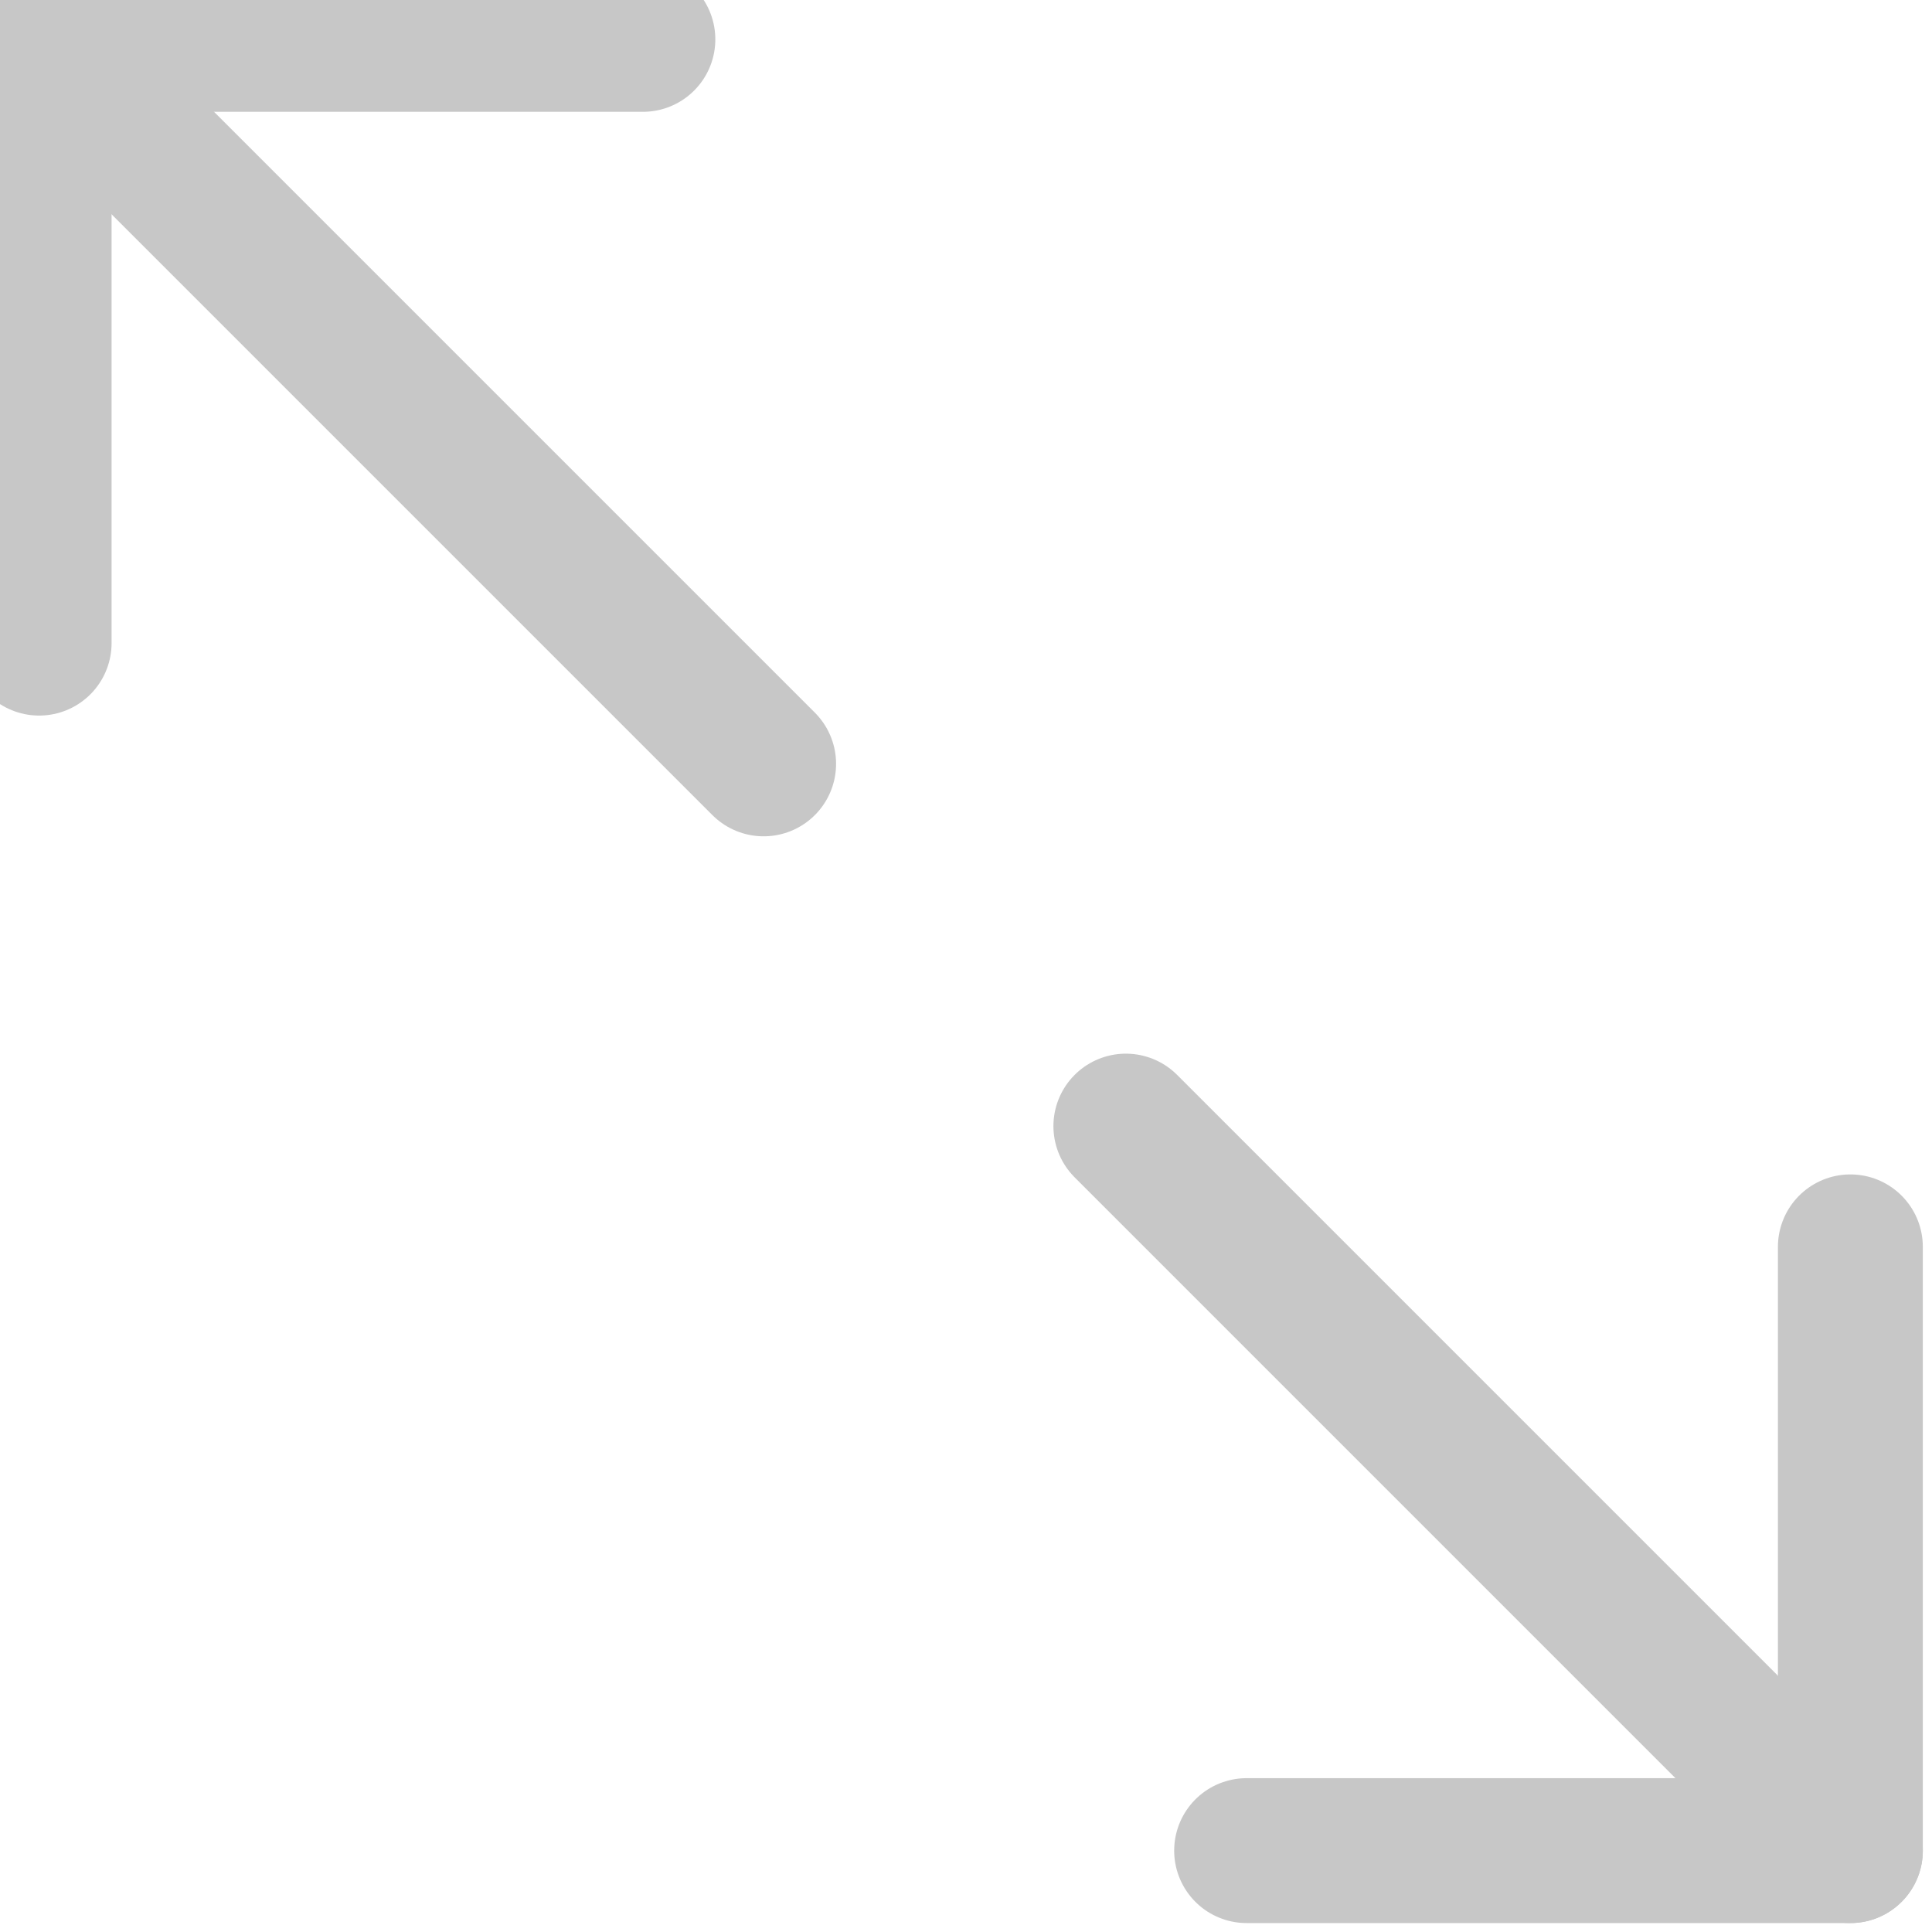 <svg width="16" height="16" viewBox="0 0 16 16" fill="none" xmlns="http://www.w3.org/2000/svg">
<g clip-path="url(#clip0)">
<path d="M15.324 10.326L15.324 15.326L10.324 15.326" stroke="#C7C7C7" stroke-width="1.2" stroke-linecap="round" stroke-linejoin="round"/>
<path d="M0.324 5.326L0.324 0.326L5.324 0.326" stroke="#C7C7C7" stroke-width="1.2" stroke-linecap="round" stroke-linejoin="round"/>
<path d="M15.324 15.326L9.324 9.326" stroke="#C7C7C7" stroke-width="1.2" stroke-linecap="round" stroke-linejoin="round"/>
<path d="M0.324 0.326L6.324 6.326" stroke="#C7C7C7" stroke-width="1.2" stroke-linecap="round" stroke-linejoin="round"/>
</g>
<defs>
<clipPath id="clip0">
<rect width="16" height="16" fill="white"/>
</clipPath>
</defs>
</svg>
